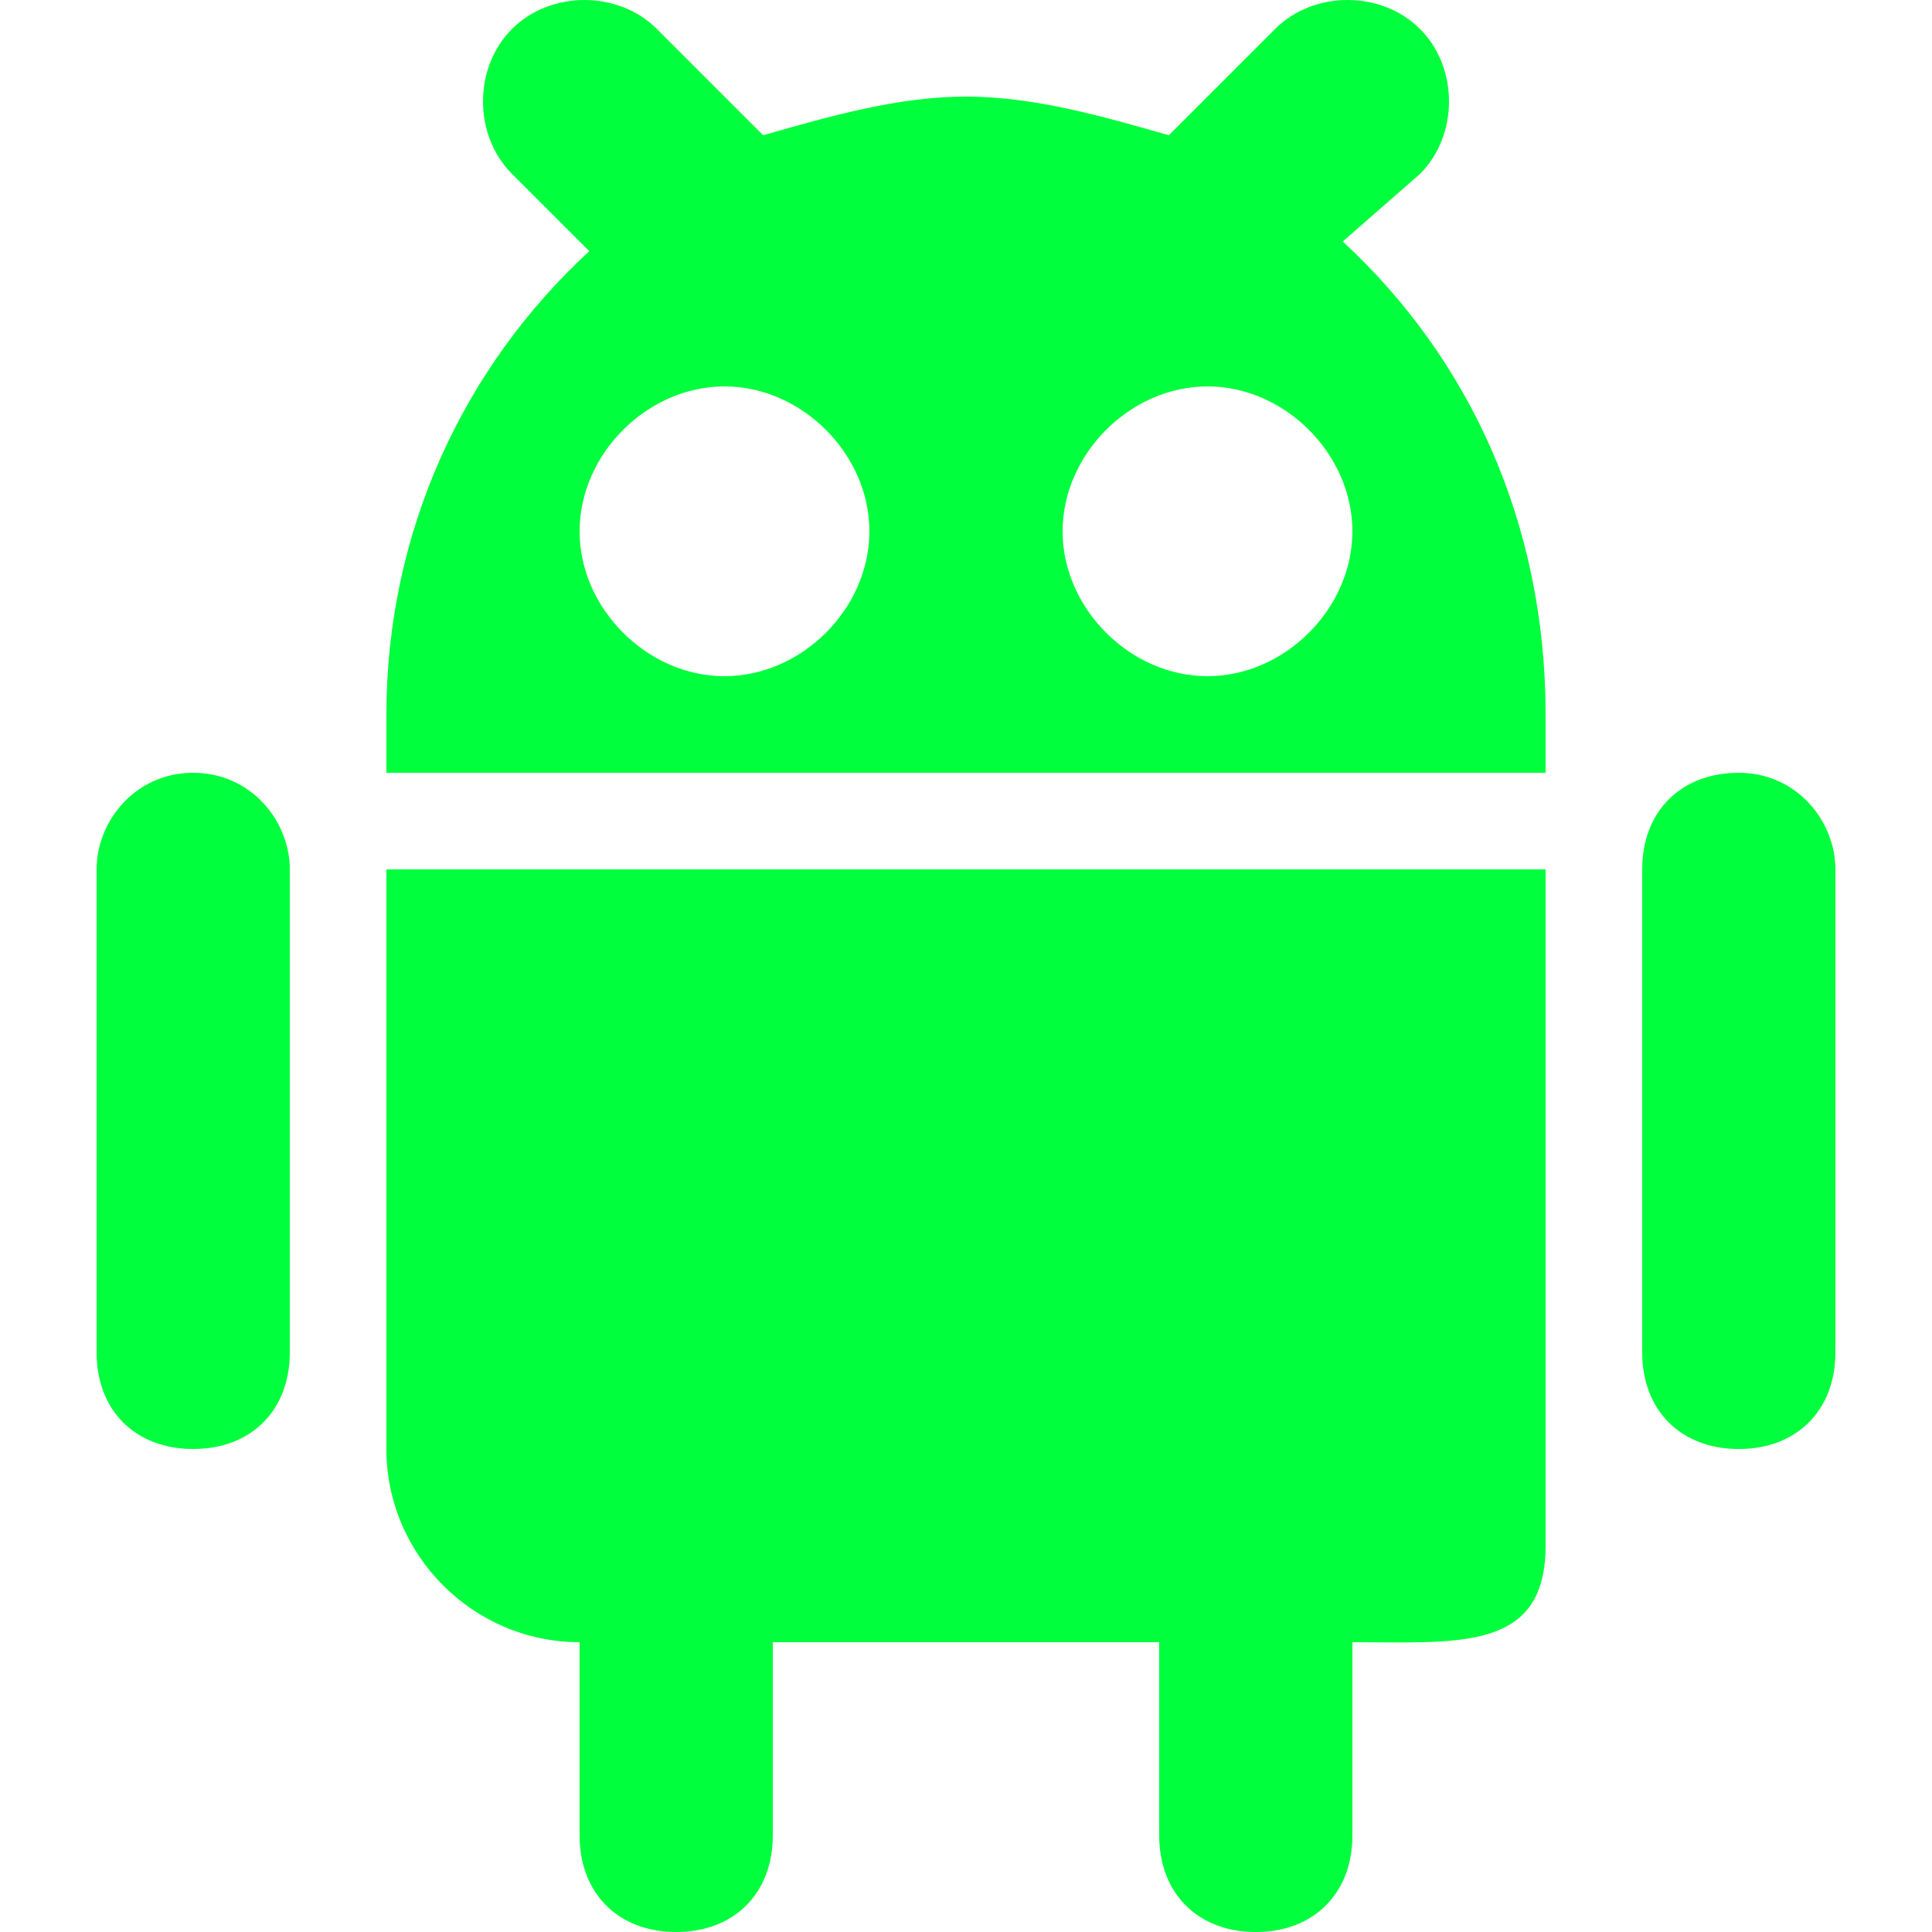 <svg width="20" height="20" viewBox="0 0 20 20" fill="none" xmlns="http://www.w3.org/2000/svg">
<path d="M4 15C4 16.1 4.9 17 6 17V19C6 19.6 6.4 20 7 20C7.6 20 8 19.6 8 19V17H12V19C12 19.6 12.4 20 13 20C13.6 20 14 19.6 14 19V17C15.1 17 16 17.1 16 16V9H4V15ZM2 8C1.4 8 1 8.5 1 9V14C1 14.6 1.4 15 2 15C2.6 15 3 14.6 3 14V9C3 8.5 2.6 8 2 8ZM14.7 1.8C15.1 1.4 15.1 0.7 14.7 0.3C14.3 -0.1 13.6 -0.1 13.2 0.3L12.1 1.4C11.4 1.2 10.7 1 10 1C9.3 1 8.6 1.2 7.9 1.4L6.8 0.3C6.4 -0.1 5.7 -0.1 5.3 0.3C4.9 0.7 4.9 1.4 5.3 1.8L6.1 2.6C4.8 3.8 4 5.5 4 7.4V8H16V7.4C16 5.4 15.2 3.7 13.9 2.5L14.7 1.8ZM7.5 7C6.7 7 6 6.3 6 5.5C6 4.7 6.7 4 7.5 4C8.3 4 9 4.7 9 5.5C9 6.3 8.3 7 7.5 7ZM14 5.5C14 6.3 13.3 7 12.5 7C11.7 7 11 6.3 11 5.5C11 4.7 11.7 4 12.5 4C13.3 4 14 4.7 14 5.5ZM18 8C17.4 8 17 8.4 17 9V14C17 14.6 17.4 15 18 15C18.6 15 19 14.6 19 14V9C19 8.5 18.6 8 18 8Z" fill="#00FF3C"/>
</svg>
